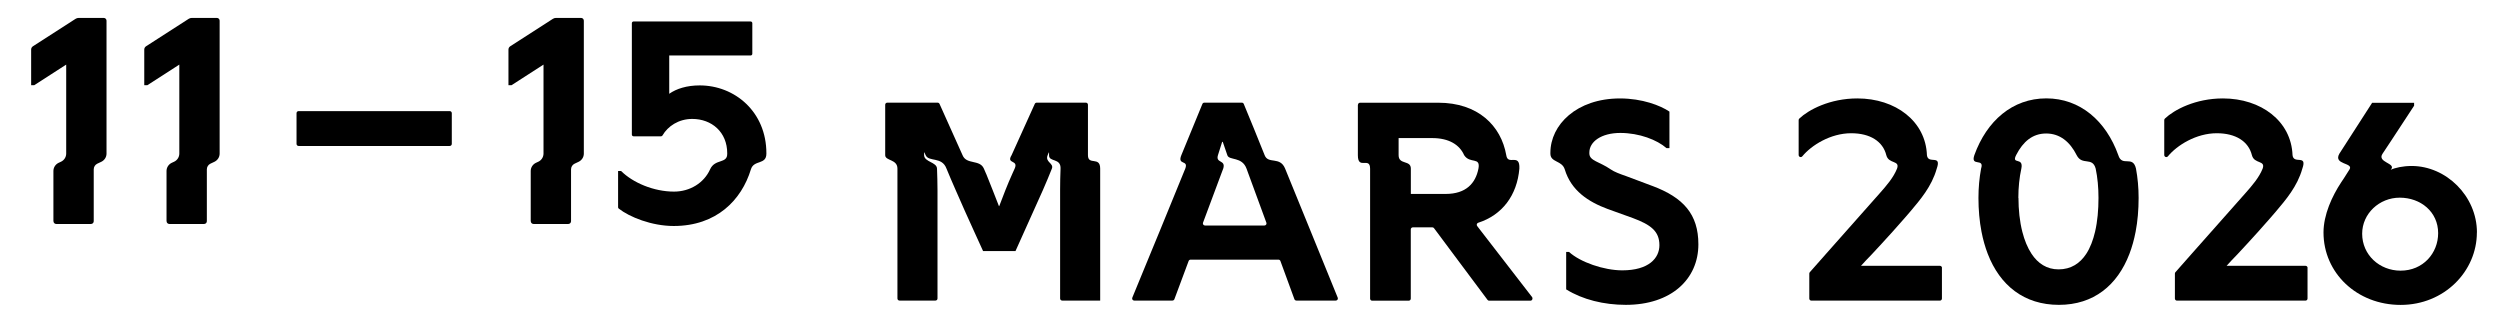 <?xml version="1.0" encoding="UTF-8"?> <svg xmlns="http://www.w3.org/2000/svg" id="Ebene_1" viewBox="0 0 408.64 53.12"><path d="M48.47,23.52v-5.02c0-.19.15-.34.34-.34h24.7c.19,0,.34.15.34.34v5.02c0,.19-.15.34-.34.34h-24.7c-.19,0-.34-.15-.34-.34Z"></path><path d="M165.98,41.04h-5.29c-.49-1.06-.97-2.11-1.44-3.16-1.04-2.28-2.06-4.54-3.05-6.83-.55-1.23-1.02-2.36-1.49-3.49-.75-2.02-2.9-1.04-3.41-2.2-.06-.15-.13-.29-.2-.44h-.05v.44c.03,1.15,2.07,1.11,2.11,2.2.04,1.15.08,2.3.08,3.54v17.69c0,.19-.15.34-.34.34h-5.87c-.19,0-.34-.15-.34-.34v-21.23c0-1.57-2-1.24-2-2.2v-8.24c0-.19.15-.34.34-.34h8.23c.13,0,.25.08.31.2l3.76,8.38c.64,1.6,2.83.66,3.49,2.2s.31.69.31.69c.95,2.3,1.35,3.45,2.15,5.44h.05c.75-1.95,1.2-3.2,2.25-5.54,0,0-.41.92.27-.59s-1.43-.69-.5-2.2l3.79-8.38c.05-.12.18-.2.31-.2h8.04c.19,0,.34.15.34.34v8.24c0,1.75,2,.12,2,2.2v21.57h-6.21c-.19,0-.34-.15-.34-.34v-17.79c0-1.2.03-2.3.07-3.39.1-1.85-1.91-1.06-1.88-2.24v-.44h-.05c-.06.15-.12.29-.18.44-.47,1.15,1.06,1.29.69,2.2s-.91,2.26-1.46,3.49l-3.07,6.83-1.42,3.16h0Z"></path><path d="M185.39,49.13c-.24,0-.4-.24-.31-.47.45-1.08,2.48-6.01,2.95-7.17s1.06-2.57,1.49-3.61,3.95-9.62,4.22-10.32c.58-1.51-1.35-.47-.64-2.2l3.44-8.37c.05-.13.18-.21.31-.21h6.14c.14,0,.26.08.31.21.49,1.18,2.89,7,3.41,8.37.58,1.53,2.51.14,3.35,2.2l4.21,10.32,1.47,3.61c.46,1.12,2.92,7.17,2.92,7.17.09.22-.07.47-.31.47h-6.45c-.14,0-.27-.09-.32-.22l-2.29-6.25c-.05-.13-.18-.22-.32-.22h-14.36c-.14,0-.27.09-.32.22l-2.33,6.25c-.05.13-.18.22-.32.22,0,0-6.25,0-6.25,0ZM199.77,23.18c-.22.72-.27.82-.69,2.19s1.34.69.86,2.2c-.06.15-.11.29-.17.44l-3.13,8.39c-.08.22.08.46.32.46h9.72c.23,0,.4-.23.32-.45l-3.08-8.39c-.05-.15.58,1.59-.16-.44s-2.84-1.31-3.14-2.2c-.27-.81-.5-1.49-.75-2.19h-.1Z"></path><path d="M221.97,17.13c0-.19.15-.34.34-.34h12.8c6.46,0,10.25,3.74,11.1,8.58.25,1.78,2.26-.45,2.14,2.2-.38,4.37-2.81,7.58-6.73,8.84-.22.07-.31.34-.17.53l.73.95,2.79,3.61,5.45,7.05c.05.06.07.13.07.21v.05c0,.19-.15.34-.34.34h-6.74c-.11,0-.21-.05-.27-.14,0,0-4.69-6.29-5.6-7.5s-1.93-2.57-2.69-3.61l-.45-.6c-.06-.09-.16-.14-.27-.14h-3.19c-.19,0-.34.15-.34.34v11.31c0,.19-.15.34-.34.34h-5.97c-.19,0-.34-.15-.34-.34v-21.23c0-2.05-2,.27-2-2.2v-8.24h.02ZM230.61,31.7h5.69c3.33,0,4.89-1.74,5.36-4.14.37-1.99-1.38-.72-2.34-2.2-.74-1.69-2.47-2.79-5.22-2.79h-5.49v2.79c0,1.63,2,.75,2,2.2v4.14h0Z"></path><path d="M317.42,43.78v5.02c0,.19-.15.34-.34.34h-21c-.19,0-.34-.15-.34-.34v-4.08c0-.08.03-.16.08-.22l2.65-3c1.13-1.27,2.15-2.43,3.2-3.61s5.61-6.33,5.61-6.33c1.08-1.22,2.21-2.52,2.8-3.99.52-1.43-1.36-.71-1.75-2.2-.56-2.26-2.65-3.59-5.74-3.59-3.37,0-6.5,1.96-7.99,3.77-.06.08-.16.13-.26.13h0c-.19,0-.34-.15-.34-.34v-5.71c0-.09.04-.18.11-.25,1.51-1.44,5-3.29,9.48-3.29,6.26,0,11.18,3.73,11.38,9.28.18,1.57,2.46-.23,1.6,2.2-.81,2.9-2.71,5.1-4.34,7.03,0,0-1.52,1.78-2.89,3.29s-2.19,2.41-3.37,3.67c-.65.67-1.21,1.25-1.78,1.89h12.9c.19,0,.34.15.34.34h0Z"></path><path d="M323.39,32.35c0-1.67.15-3.28.43-4.79.59-1.83-1.77-.22-1.1-2.2,2.02-5.6,6.23-9.28,11.76-9.28s9.76,3.68,11.77,9.28c.61,2.01,2.36-.07,2.89,2.2.28,1.51.43,3.11.43,4.79,0,1.96-.16,3.82-.49,5.53-.25,1.29-.58,2.49-1.01,3.61-1.96,5.13-5.84,8.34-11.53,8.34s-9.64-3.18-11.63-8.34c-.43-1.12-.77-2.32-1.02-3.61-.33-1.71-.5-3.57-.5-5.53ZM329.93,32.35c0,1.93.2,3.84.63,5.53.35,1.38.85,2.61,1.51,3.61,1.04,1.57,2.49,2.54,4.41,2.54,2.04,0,3.51-.98,4.53-2.54.65-1,1.12-2.24,1.44-3.61.4-1.7.56-3.61.56-5.53,0-1.7-.15-3.32-.46-4.79-.54-1.99-2.21-.43-3.11-2.2-1.09-2.18-2.74-3.54-4.98-3.54s-3.78,1.34-4.89,3.49c-.88,1.7,1.24.26.83,2.25-.32,1.47-.49,3.09-.49,4.79h.02Z"></path><path d="M377.18,43.78v5.02c0,.19-.15.34-.34.34h-21c-.19,0-.34-.15-.34-.34v-4.08c0-.08.03-.16.08-.22l2.65-3,3.2-3.61,5.61-6.33c1.08-1.22,2.21-2.52,2.8-3.99.52-1.43-1.36-.71-1.75-2.2-.56-2.26-2.65-3.59-5.74-3.59-3.37,0-6.5,1.96-7.99,3.77-.06.08-.16.13-.26.13h0c-.19,0-.34-.15-.34-.34v-5.71c0-.09.04-.18.11-.25,1.51-1.44,5-3.29,9.48-3.29,6.26,0,11.18,3.73,11.38,9.28.18,1.57,2.46-.23,1.6,2.2-.81,2.9-2.71,5.1-4.34,7.03,0,0-1.52,1.78-2.89,3.29s-2.19,2.41-3.37,3.67c-.65.67-1.21,1.25-1.78,1.89h12.9c.19,0,.34.15.34.34h0Z"></path><path d="M8.73,36.15v-8.2c0-.57.33-1.08.84-1.33l.41-.19c.51-.24.84-.76.84-1.33v-14.54l-5.23,3.37h-.5v-5.83c0-.22.11-.42.3-.54l6.96-4.48c.15-.1.33-.15.51-.15h4.1c.25,0,.45.2.45.45v21.73c0,.57-.33,1.08-.84,1.33l-.66.31c-.36.17-.59.53-.59.93v8.48c0,.25-.2.45-.45.45h-5.68c-.25,0-.45-.2-.45-.45h-.01Z"></path><path d="M27.22,36.15v-8.2c0-.57.33-1.08.84-1.33l.41-.19c.51-.24.84-.76.84-1.33v-14.54l-5.23,3.37h-.5v-5.83c0-.22.11-.42.3-.54l6.96-4.48c.15-.1.33-.15.51-.15h4.1c.25,0,.45.2.45.45v21.73c0,.57-.33,1.08-.84,1.33l-.66.31c-.36.17-.59.53-.59.93v8.48c0,.25-.2.45-.45.45h-5.68c-.25,0-.45-.2-.45-.45h-.01Z"></path><path d="M86.75,36.15v-8.2c0-.57.33-1.08.84-1.33l.41-.19c.51-.24.84-.76.84-1.33v-14.54l-5.23,3.37h-.5v-5.83c0-.22.11-.42.3-.54l6.96-4.48c.15-.1.33-.15.51-.15h4.1c.25,0,.45.2.45.45v21.73c0,.57-.33,1.08-.84,1.33l-.66.31c-.36.17-.59.53-.59.93v8.48c0,.25-.2.45-.45.45h-5.68c-.25,0-.45-.2-.45-.45h-.01Z"></path><path d="M404.86,38c0,6.33-5.31,11.84-12.46,11.84s-12.61-5.22-12.61-11.84c0-2.9,1.4-5.94,2.9-8.21,0,0,.68-.99,1.36-2.11s-2.73-.72-1.66-2.57l5.35-8.31h6.86v.48l-3.77,5.75c-.44.68-.91,1.4-1.38,2.08-.99,1.45,2.25,1.55,1.38,2.57-.02.03-.05.06-.07.08.72-.34,2.03-.63,3.43-.63,5.65,0,10.68,4.92,10.68,10.87ZM392.25,32.31c-3.34,0-6.14,2.61-6.14,5.89,0,3.48,2.85,6.04,6.28,6.04,3.67,0,6.14-2.85,6.14-6.13,0-3.48-2.85-5.8-6.28-5.8Z"></path><path d="M270.06,30.38c5.11,1.91,7.55,4.64,7.55,9.56,0,5.69-4.44,9.89-11.86,9.89-3.58,0-7.08-.86-9.75-2.53v-6.12h.47c1.82,1.67,5.69,3.01,8.7,3.01,4.35,0,6.07-2.01,6.07-4.11,0-2.3-1.43-3.35-4.35-4.44l-4.11-1.48c-3.15-1.17-5.96-2.99-7.01-6.47-.45-1.48-2.35-1.12-2.35-2.57,0-.05,0-.09,0-.14,0-4.59,4.3-8.89,11.38-8.89,3.63,0,6.6,1.15,8.08,2.15v5.97h-.48c-1.53-1.34-4.44-2.48-7.55-2.48s-5.06,1.43-5.06,3.2c0,.06,0,.12,0,.18.04,1.2,1.63,1.29,3.48,2.57.61.42,1.48.74,2.57,1.12l4.21,1.58Z"></path><path d="M103.28,22V3.79c0-.16.13-.28.28-.28h19.13c.16,0,.28.13.28.28v5c0,.16-.13.28-.28.28h-13.3v6.26c1.17-.83,2.88-1.37,4.98-1.37,5.72,0,10.9,4.3,10.9,11.1,0,.02,0,.03,0,.05,0,1.89-2.04.96-2.53,2.57-1.53,5.02-5.62,9.26-12.62,9.26-3.59,0-7.23-1.46-8.99-2.85-.07-.05-.1-.14-.1-.22v-5.92h.49c1.91,1.91,5.33,3.37,8.65,3.37,2.6,0,4.9-1.41,5.9-3.64.8-1.79,2.84-.86,2.8-2.57,0-.02,0-.03,0-.05,0-3.47-2.54-5.62-5.72-5.62-2.23,0-4,1.2-4.86,2.7-.05.09-.14.14-.24.14h-4.49c-.16,0-.28-.13-.28-.28Z"></path></svg> 